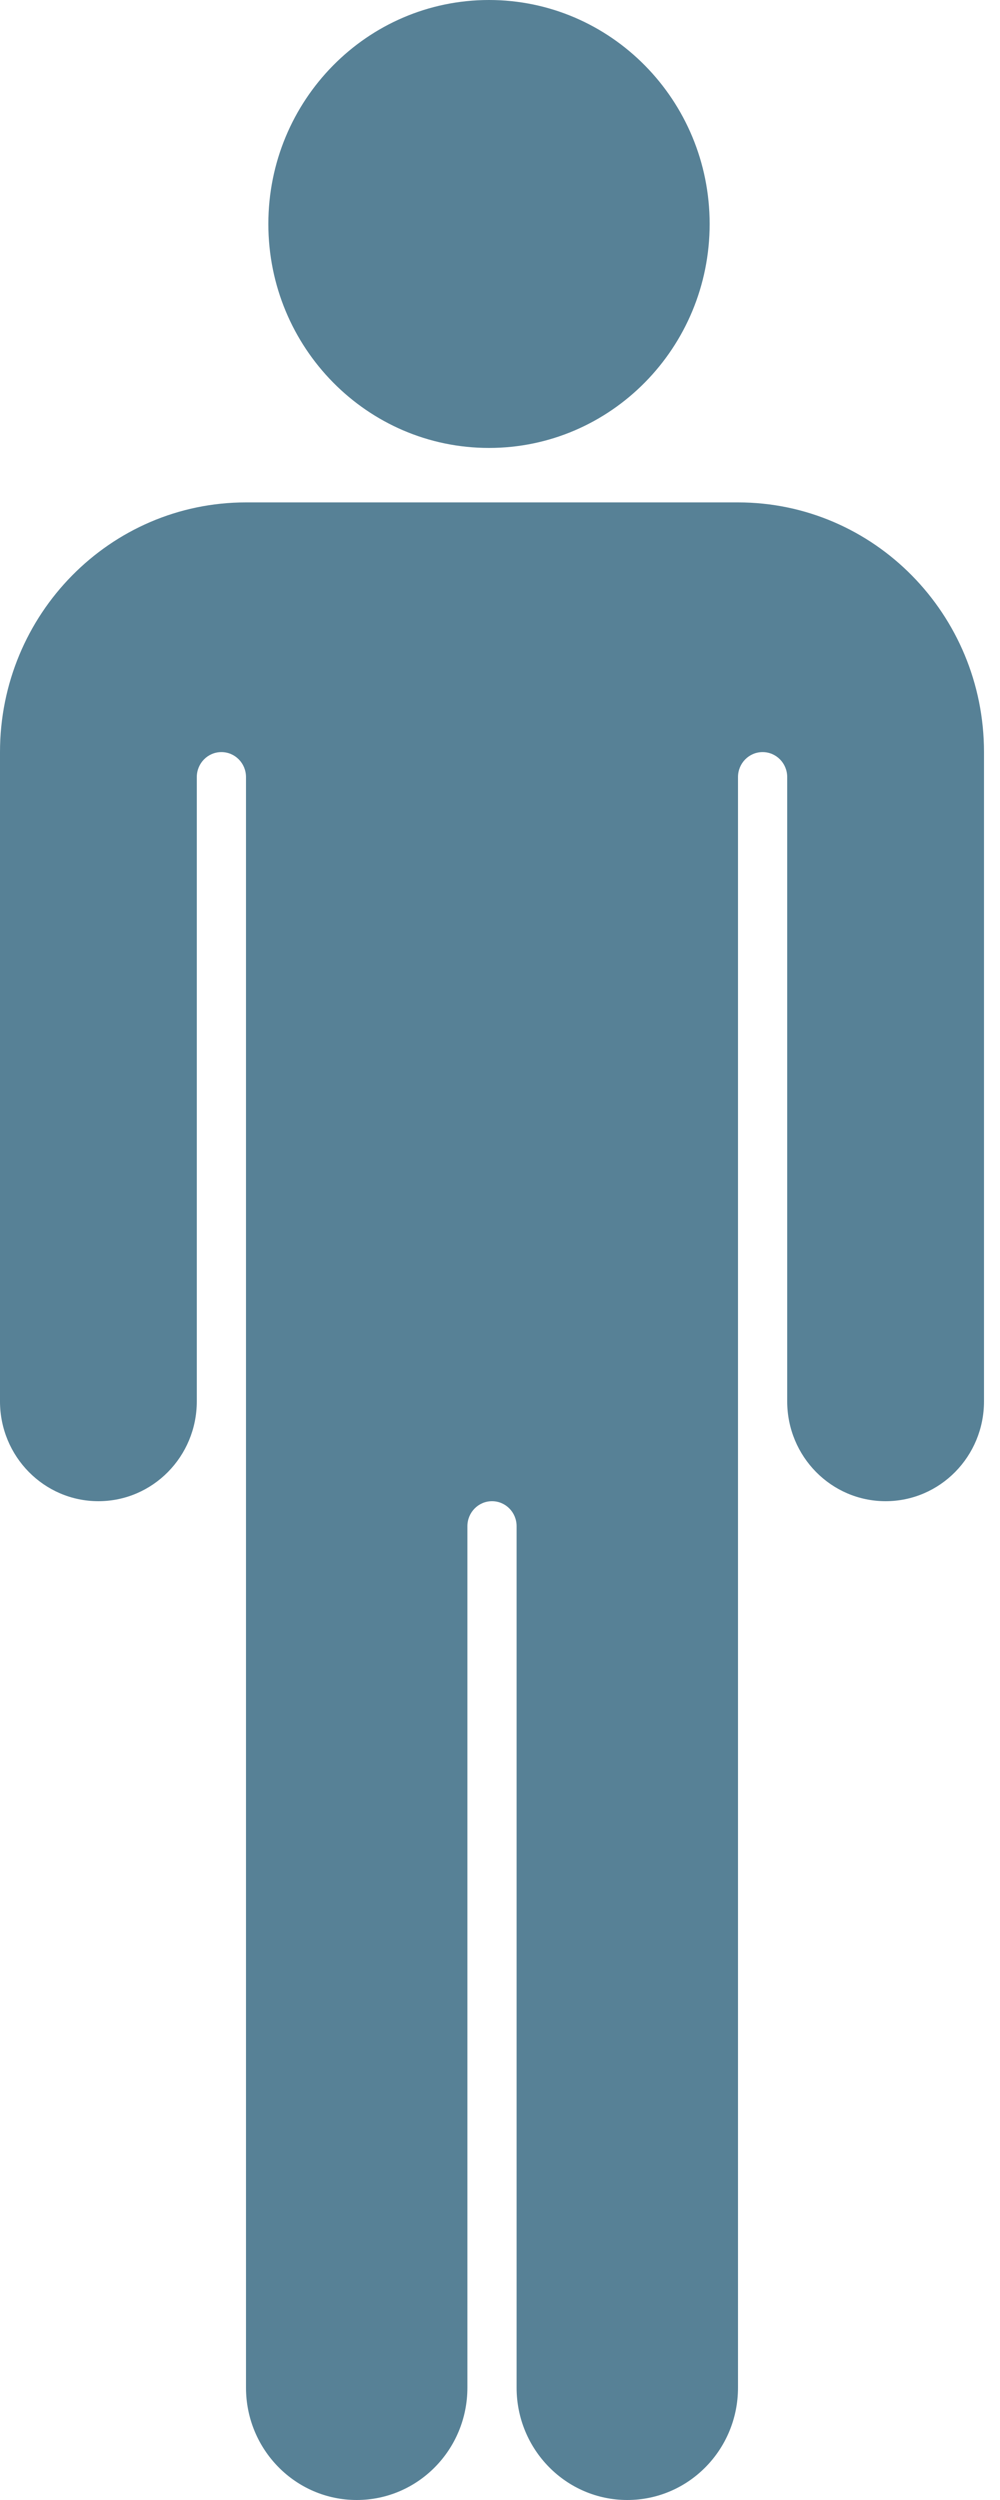 <?xml version="1.0" encoding="UTF-8"?>
<svg width="20px" height="50px" viewBox="0 0 20 50" version="1.1" xmlns="http://www.w3.org/2000/svg" xmlns:xlink="http://www.w3.org/1999/xlink">
    <!-- Generator: sketchtool 50.2 (55047) - http://www.bohemiancoding.com/sketch -->
    <title>0481E2DF-58ED-4990-8647-11F8FC983E98</title>
    <desc>Created with sketchtool.</desc>
    <defs></defs>
    <g id="Design" stroke="none" stroke-width="1" fill="none" fill-rule="evenodd">
        <g id="Interactive-MS-site" transform="translate(-662, -1879)" fill="#578196" fill-rule="nonzero">
            <g id="Stacked-Group" transform="translate(0, 574)">
                <g id="1---The-MS-cost" transform="translate(120, 832)">
                    <g id="Table" transform="translate(402, 375)">
                        <g id="Group-6" transform="translate(6, 98)">
                            <g id="People" transform="translate(134, 0)">
                                <path d="M15.744,15.542 C15.744,15.265 15.524,15.042 15.252,15.042 C14.98,15.042 14.76,15.265 14.76,15.542 L14.76,47.753 C14.76,48.994 13.769,50 12.546,50 C11.323,50 10.332,48.993 10.332,47.753 L10.332,30.524 C10.332,30.247 10.112,30.024 9.84,30.024 C9.568,30.024 9.348,30.248 9.348,30.524 L9.348,47.753 C9.348,48.994 8.357,50 7.134,50 C5.911,50 4.92,48.993 4.92,47.753 L4.92,15.542 C4.92,15.265 4.7,15.042 4.428,15.042 C4.156,15.042 3.936,15.265 3.936,15.542 L3.936,28.027 C3.936,29.13 3.055,30.024 1.968,30.024 C0.881,30.024 0,29.13 0,28.027 L0,15.042 C0,12.285 2.203,10.048 4.92,10.048 L14.76,10.048 C17.477,10.048 19.68,12.285 19.68,15.042 L19.68,28.027 C19.68,29.13 18.799,30.024 17.712,30.024 C16.625,30.024 15.744,29.13 15.744,28.027 L15.744,15.542 Z M14.193,4.479 C14.193,6.953 12.216,8.959 9.78,8.959 C7.343,8.959 5.367,6.953 5.367,4.479 C5.367,2.005 7.343,0 9.78,0 C12.216,0 14.193,2.005 14.193,4.479 Z" id="Person-1"></path>
                            </g>
                        </g>
                    </g>
                </g>
            </g>
        </g>
    </g>
</svg>
